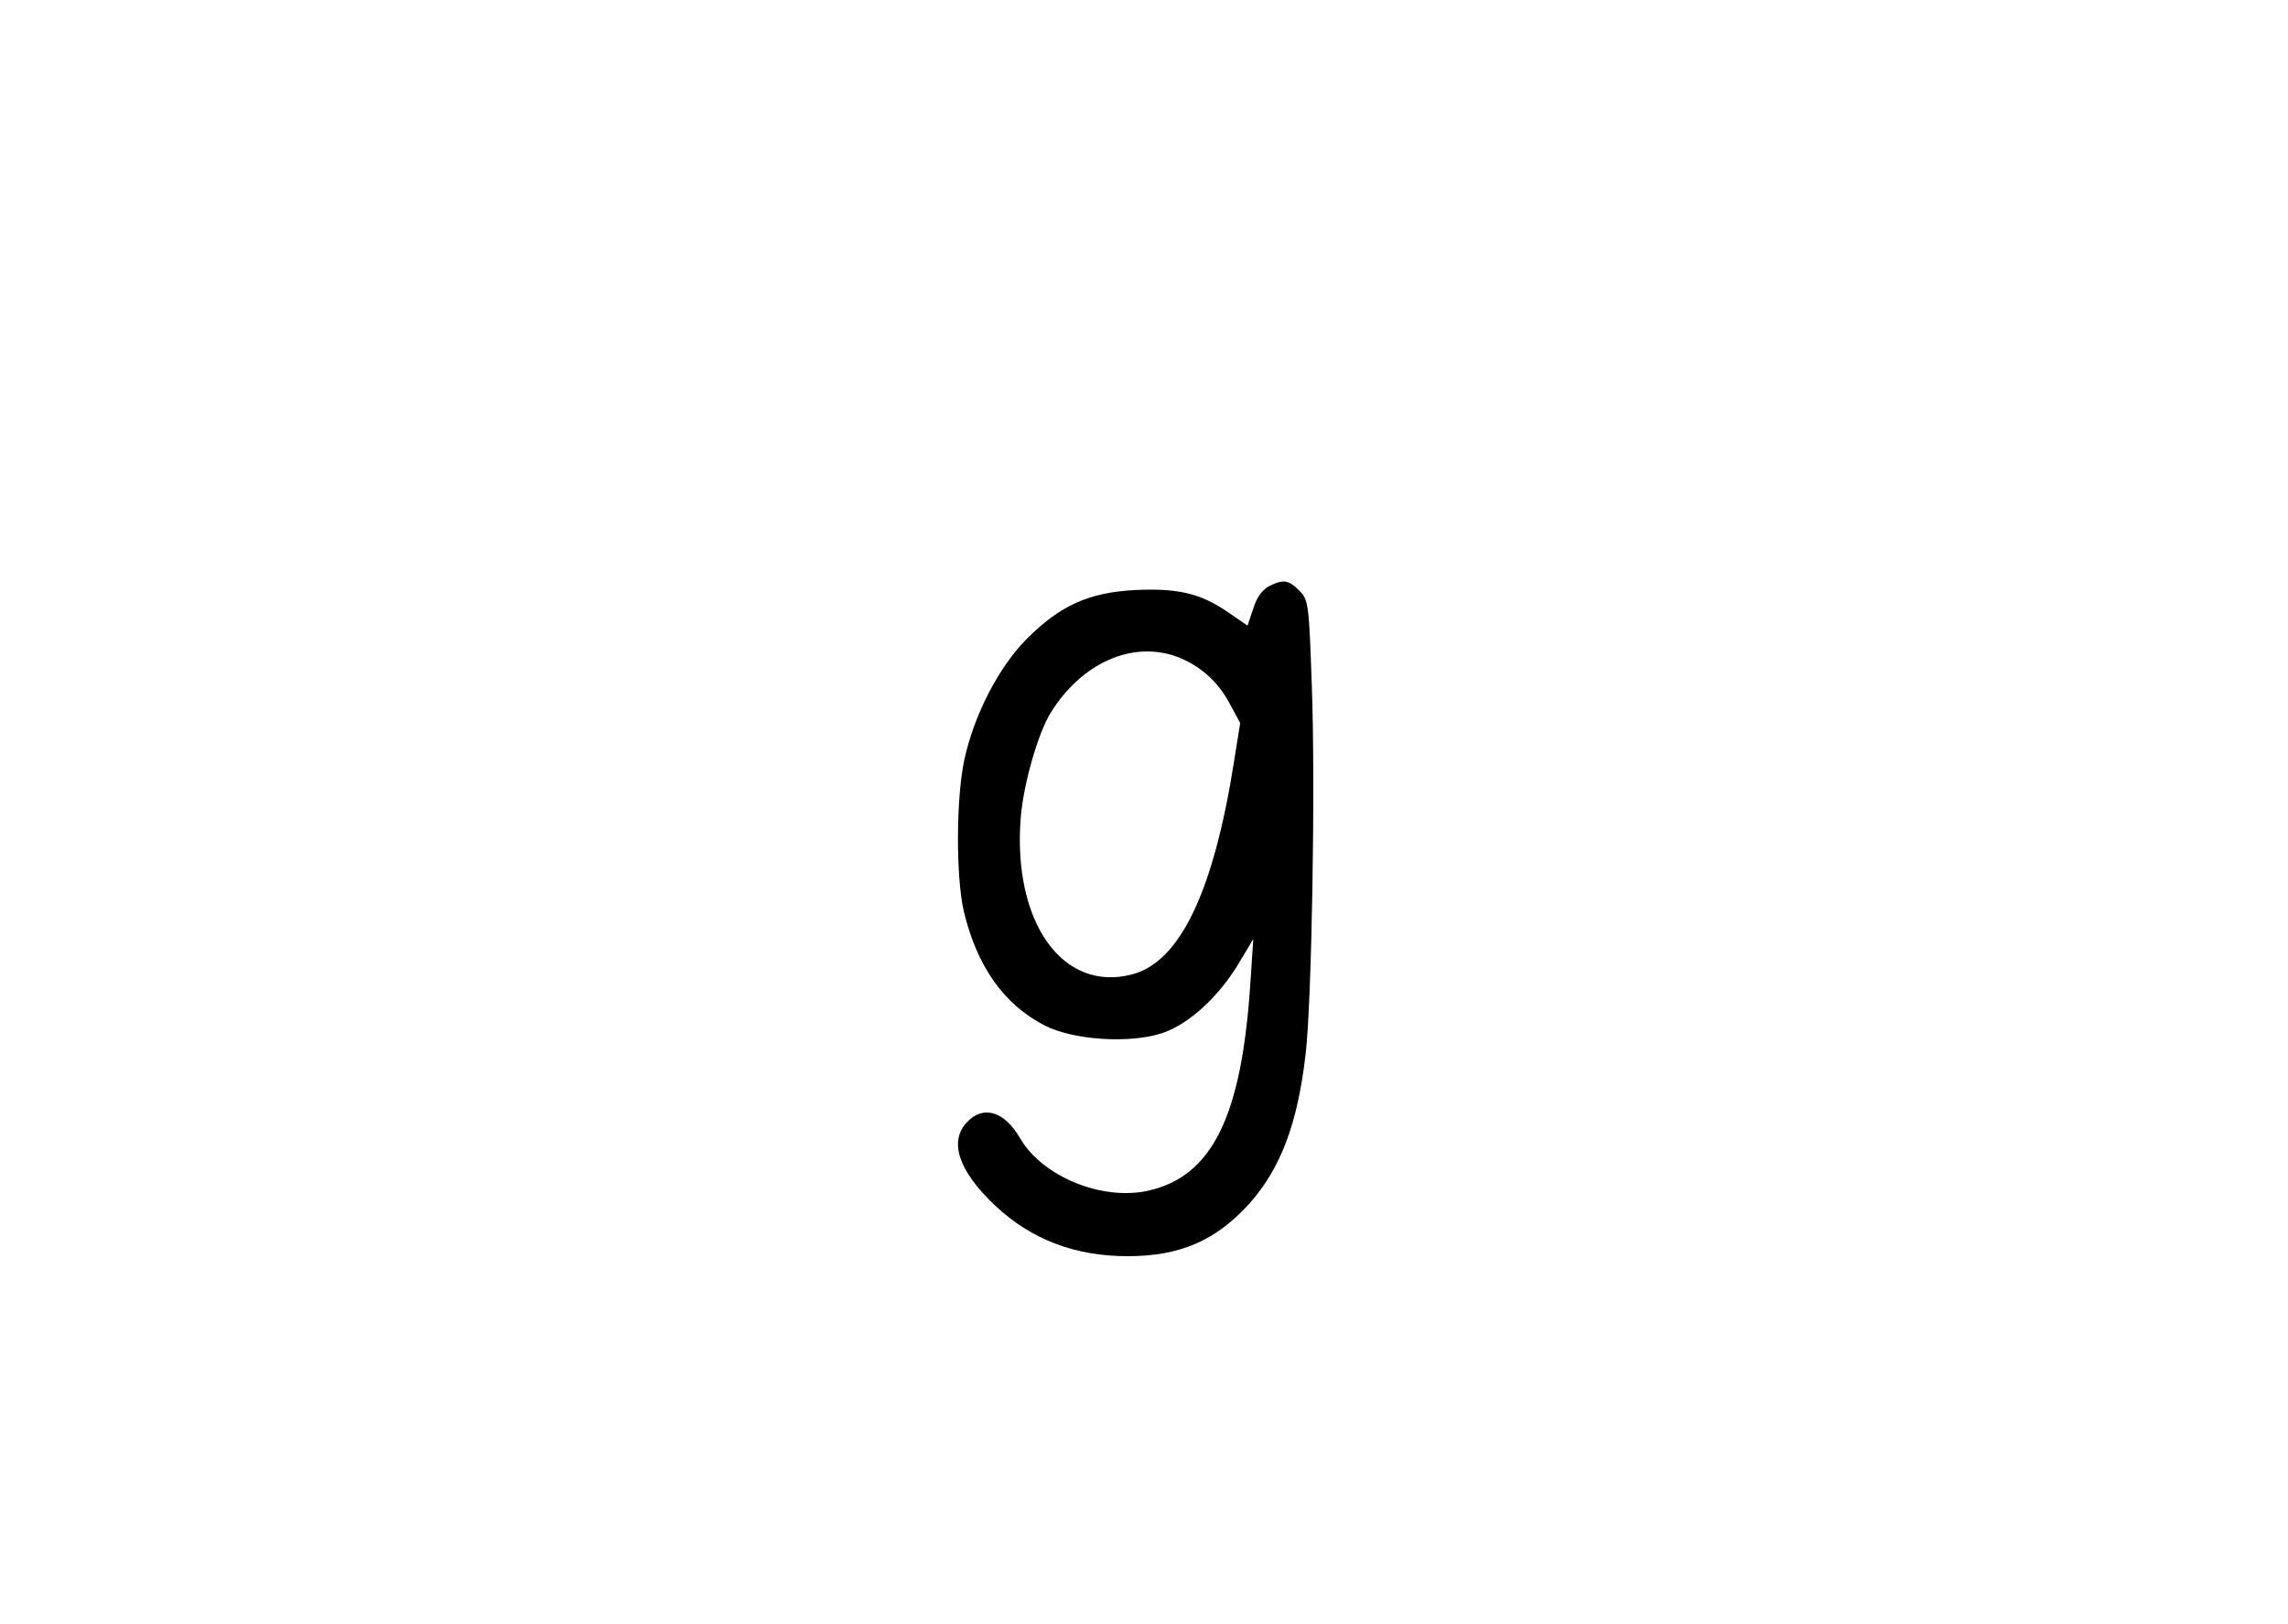 <?xml version="1.0" encoding="UTF-8" standalone="yes"?>
<svg version="1.0" xmlns="http://www.w3.org/2000/svg" width="559" height="397" viewBox="0 0 559 397" preserveAspectRatio="xMidYMid meet">
  <g transform="translate(0,397) scale(0.1,-0.1)" fill="#000000" stroke="none">
    <path d="M3100 2537 c-16 -8 -30 -28 -38 -54 l-14 -42 -48 33 c-67 46 -123 59
-227 54 -112 -6 -182 -37 -264 -119 -68 -68 -129 -185 -153 -296 -20 -92 -21
-286 -1 -371 32 -134 98 -227 197 -278 70 -36 208 -45 287 -19 64 21 138 88
187 170 l36 60 -7 -105 c-21 -328 -93 -475 -250 -510 -112 -25 -257 34 -312
127 -39 68 -91 83 -131 40 -44 -47 -20 -119 69 -203 88 -83 195 -124 324 -124
128 0 215 38 297 128 77 87 118 194 138 367 15 131 24 657 15 899 -7 201 -8
210 -31 233 -26 26 -39 28 -74 10z m-227 -171 c56 -21 100 -58 130 -113 l27
-50 -15 -94 c-50 -318 -132 -489 -248 -520 -171 -46 -294 128 -273 385 7 81
42 204 73 254 75 121 197 176 306 138z"/>
  </g>
</svg>